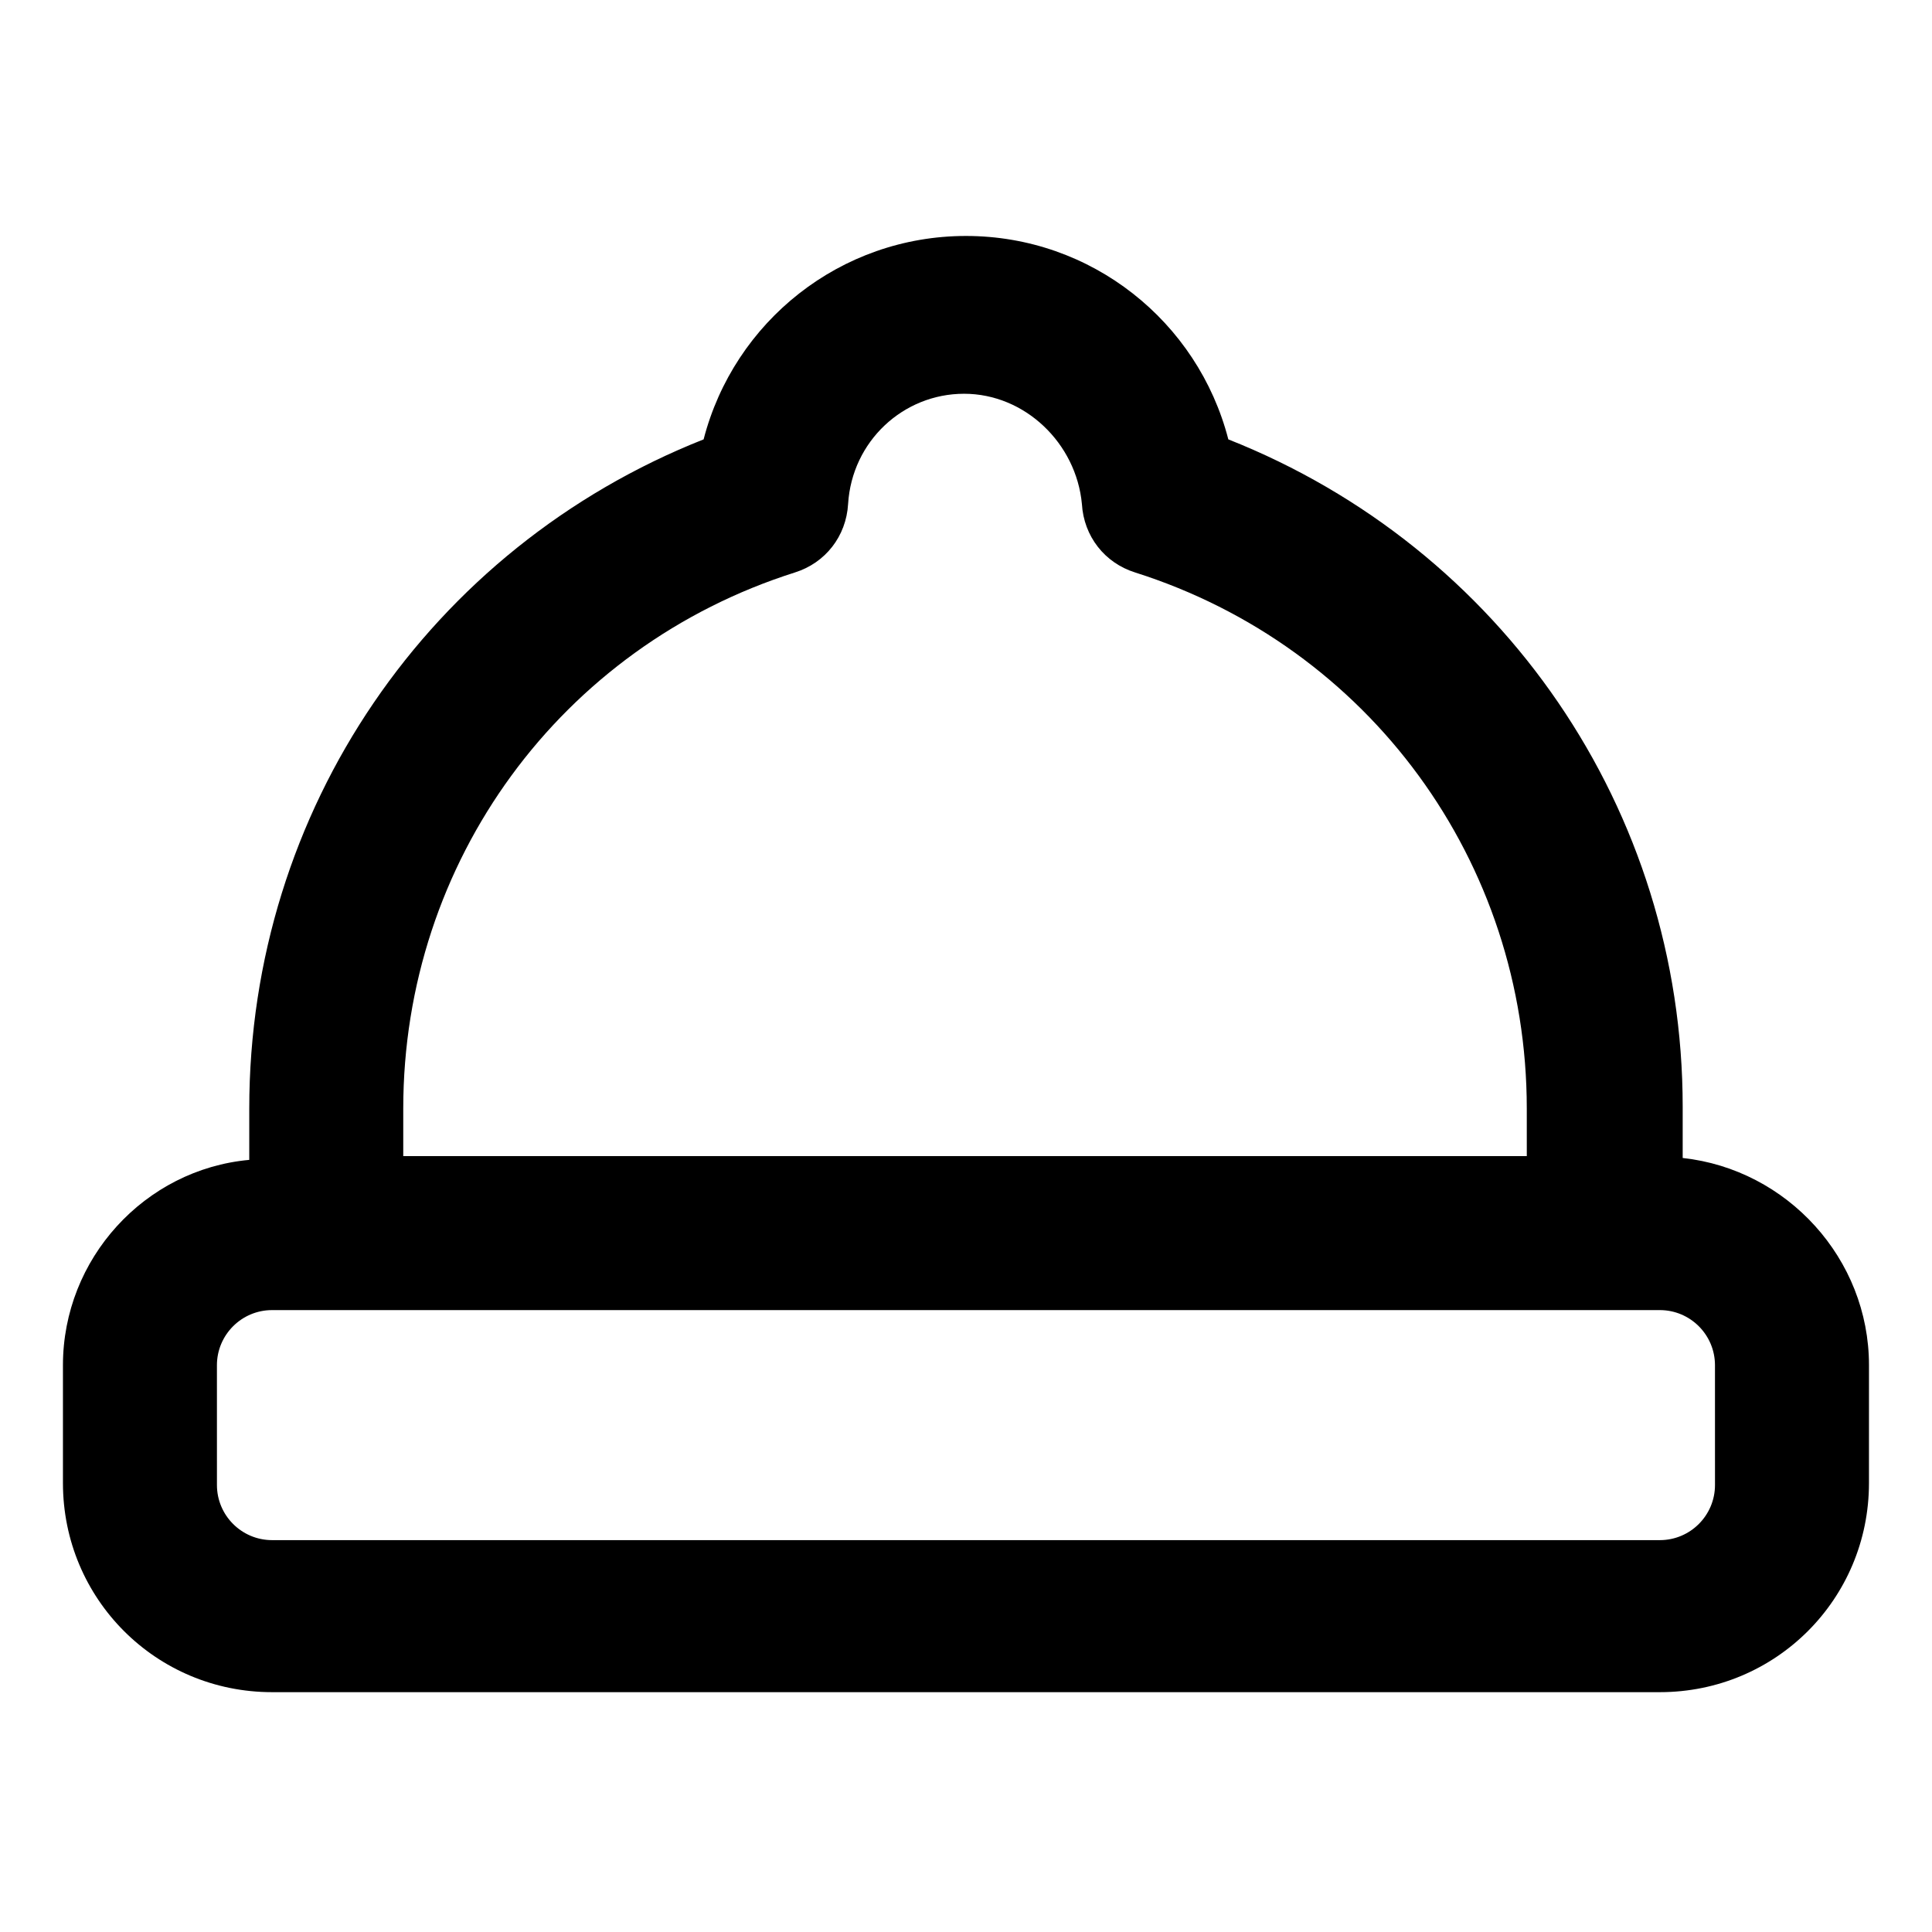 <?xml version="1.0" encoding="UTF-8"?>
<!-- Uploaded to: ICON Repo, www.svgrepo.com, Generator: ICON Repo Mixer Tools -->
<svg fill="#000000" width="800px" height="800px" version="1.1" viewBox="144 144 512 512" xmlns="http://www.w3.org/2000/svg">
 <path d="m589.93 450.88v-13.602c0-78.594-47.863-148.12-120.41-176.84-8.062-31.234-36.273-53.906-69.527-53.906-33.25 0-61.465 22.672-69.527 53.906-72.543 28.715-120.41 98.242-120.41 177.34v13.602c-27.711 2.519-49.375 26.199-49.375 54.41v31.234c0 30.73 24.688 55.418 55.418 55.418h367.78c30.73 0 55.418-24.688 55.418-55.418l0.004-31.234c0-28.211-21.664-51.891-49.375-54.914zm-235.28-155.17c8.062-2.519 13.602-9.574 14.105-18.137 1.008-16.625 14.609-29.223 30.73-29.223 16.121 0 29.727 13.098 31.234 29.223 0.504 8.566 6.047 15.617 14.105 18.137 61.969 19.648 103.79 76.578 103.79 142.07l0.004 12.594h-297.75v-12.594c0-65.496 41.816-122.43 103.79-142.07zm243.84 241.83c0 8.062-6.551 14.609-14.609 14.609h-367.78c-8.062 0-14.609-6.551-14.609-14.609l-0.004-31.742c0-8.062 6.551-14.609 14.609-14.609h367.78c8.062 0 14.609 6.551 14.609 14.609z"/>
</svg>